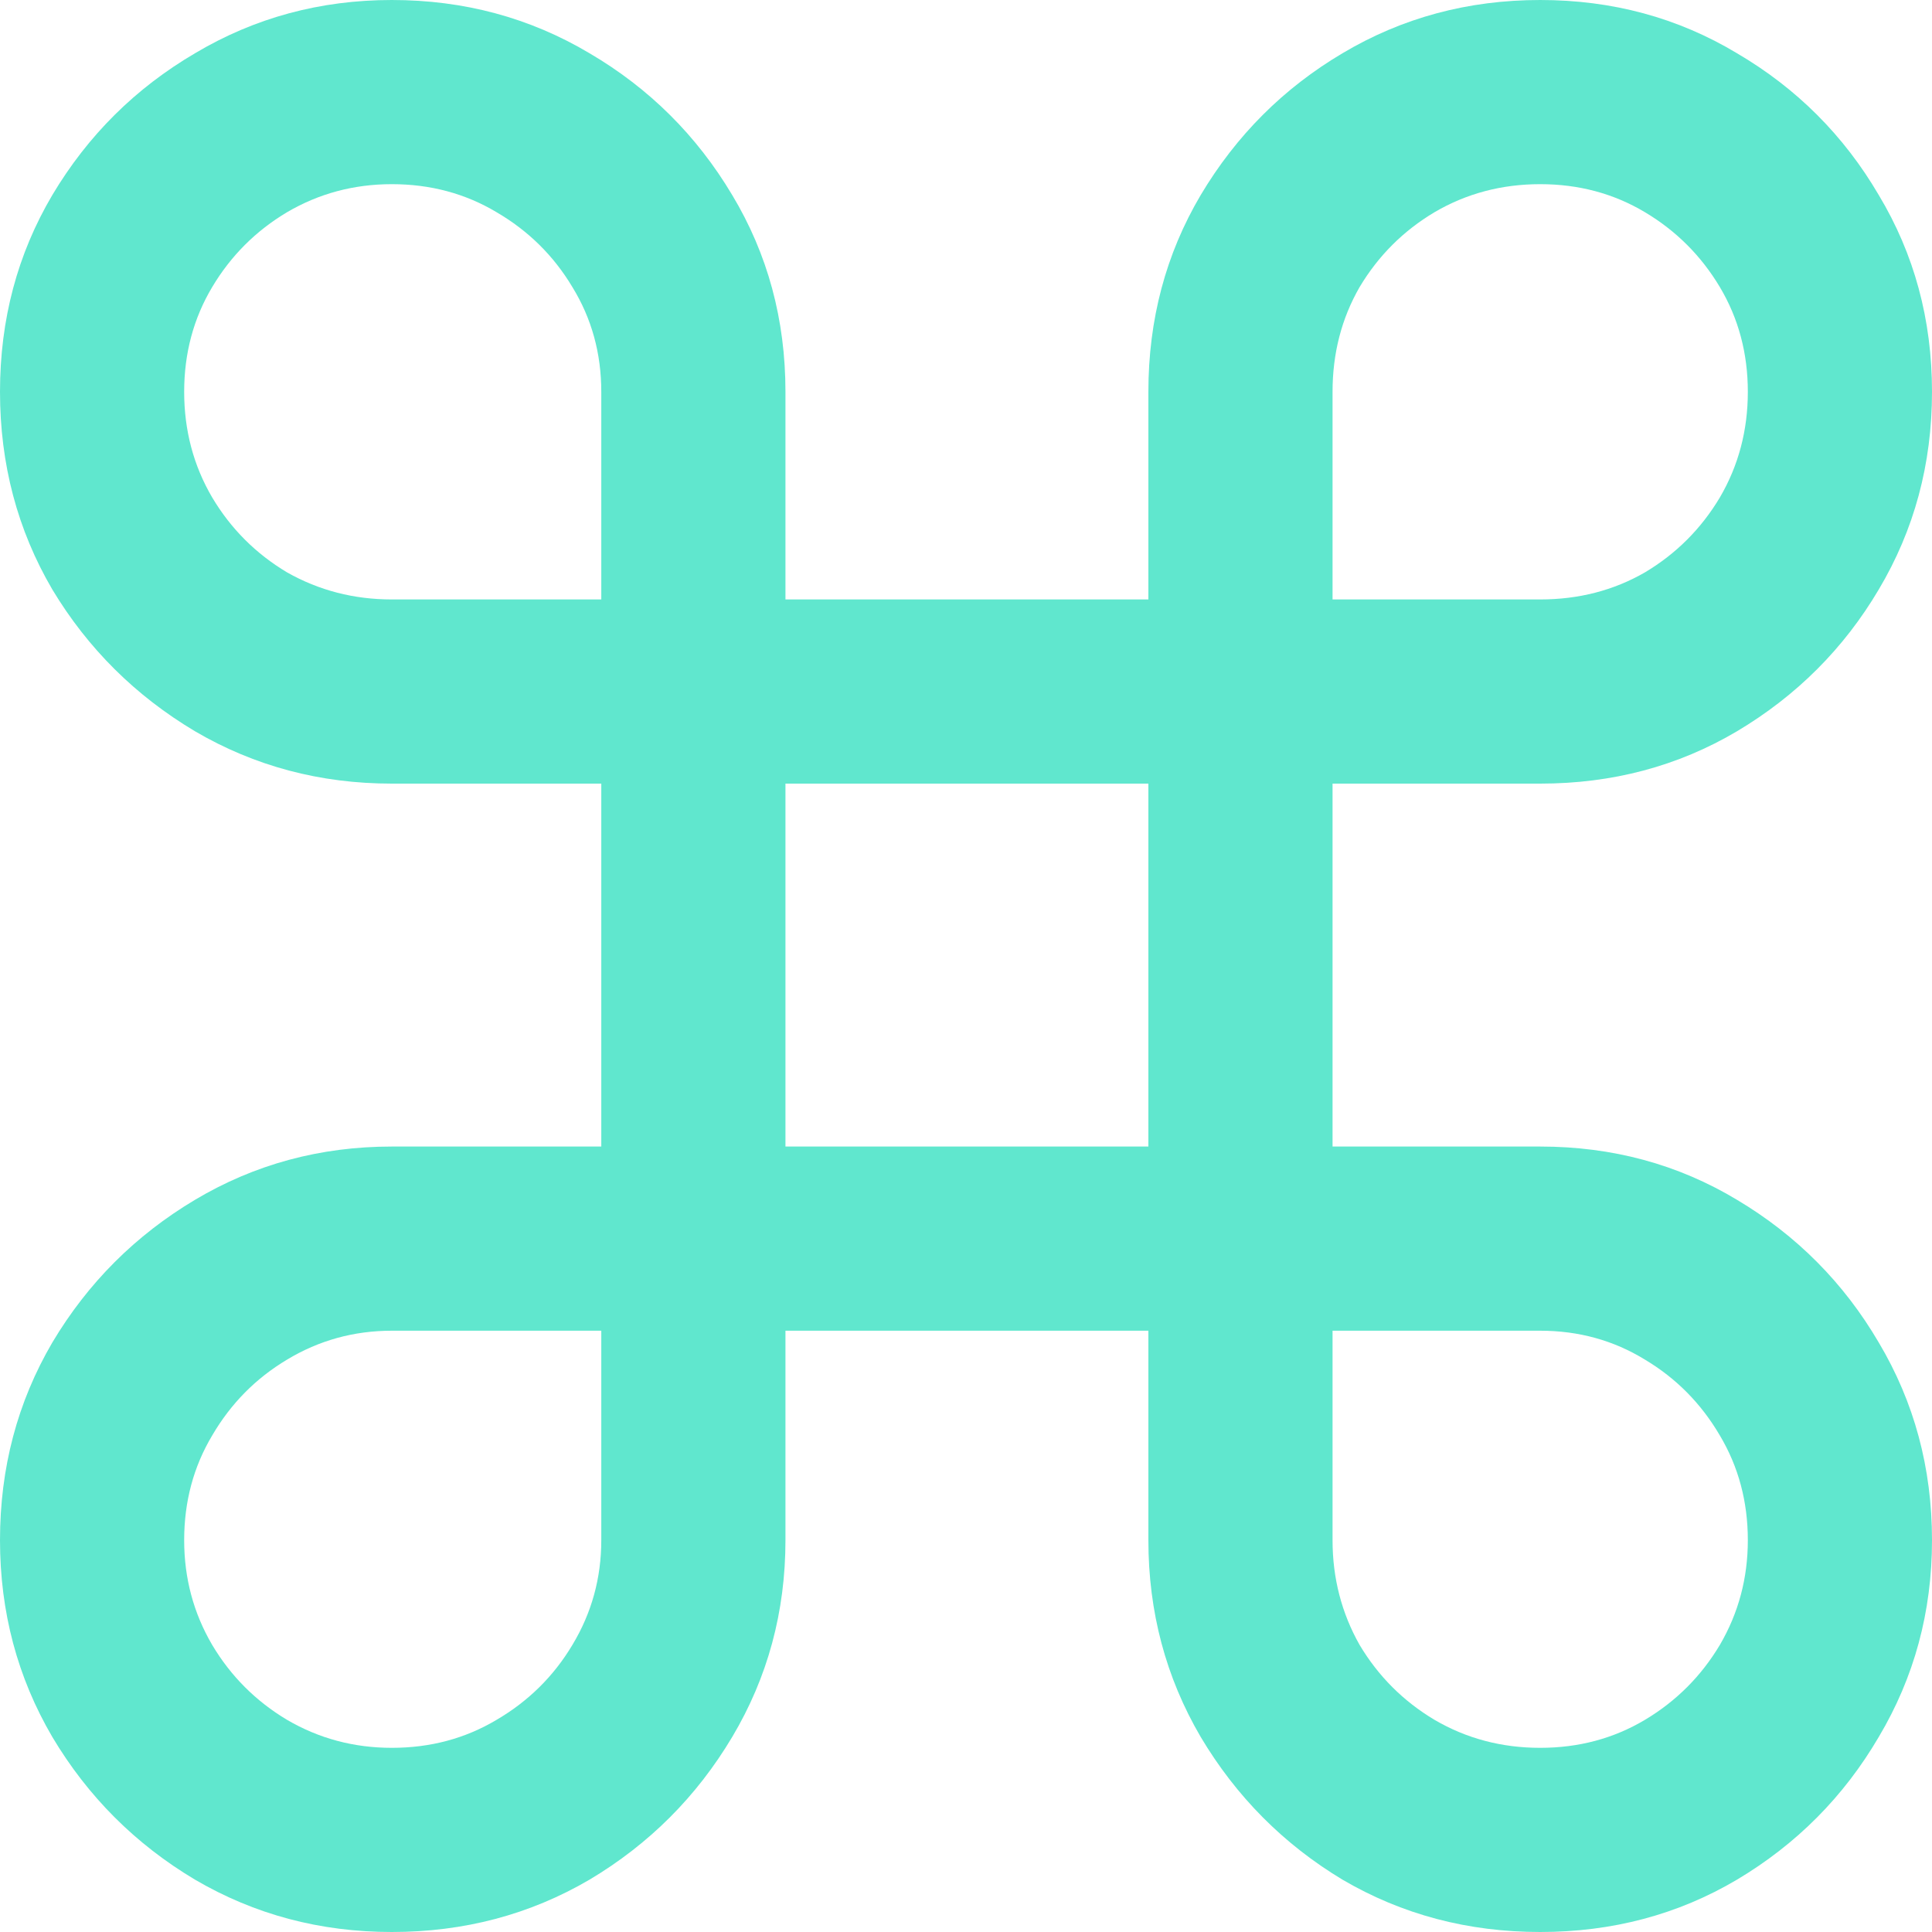 <svg width="40" height="40" viewBox="0 0 40 40" fill="none" xmlns="http://www.w3.org/2000/svg">
<path d="M8.112 40C6.629 40 5.271 39.639 4.037 38.916C2.804 38.181 1.819 37.196 1.084 35.963C0.361 34.729 0 33.371 0 31.888C0 30.392 0.361 29.028 1.084 27.794C1.819 26.561 2.804 25.576 4.037 24.841C5.271 24.106 6.629 23.738 8.112 23.738H12.449V16.224H8.112C6.629 16.224 5.271 15.863 4.037 15.14C2.804 14.405 1.819 13.427 1.084 12.206C0.361 10.972 0 9.607 0 8.112C0 6.617 0.361 5.259 1.084 4.037C1.819 2.804 2.804 1.826 4.037 1.103C5.271 0.368 6.629 0 8.112 0C9.607 0 10.972 0.368 12.206 1.103C13.439 1.826 14.424 2.804 15.159 4.037C15.894 5.259 16.262 6.617 16.262 8.112V12.411H23.776V8.112C23.776 6.617 24.137 5.259 24.86 4.037C25.595 2.804 26.573 1.826 27.794 1.103C29.028 0.368 30.392 0 31.888 0C33.383 0 34.741 0.368 35.963 1.103C37.196 1.826 38.175 2.804 38.897 4.037C39.632 5.259 40 6.617 40 8.112C40 9.607 39.632 10.972 38.897 12.206C38.175 13.427 37.196 14.405 35.963 15.14C34.741 15.863 33.383 16.224 31.888 16.224H27.589V23.738H31.888C33.383 23.738 34.741 24.106 35.963 24.841C37.196 25.576 38.175 26.561 38.897 27.794C39.632 29.028 40 30.392 40 31.888C40 33.371 39.632 34.729 38.897 35.963C38.175 37.196 37.196 38.181 35.963 38.916C34.741 39.639 33.383 40 31.888 40C30.392 40 29.028 39.639 27.794 38.916C26.573 38.181 25.595 37.196 24.86 35.963C24.137 34.729 23.776 33.371 23.776 31.888V27.551H16.262V31.888C16.262 33.371 15.894 34.729 15.159 35.963C14.424 37.196 13.439 38.181 12.206 38.916C10.972 39.639 9.607 40 8.112 40ZM8.112 36.187C8.91 36.187 9.632 35.994 10.28 35.608C10.941 35.221 11.464 34.704 11.851 34.056C12.249 33.396 12.449 32.673 12.449 31.888V27.551H8.112C7.327 27.551 6.604 27.751 5.944 28.149C5.296 28.536 4.779 29.059 4.393 29.72C4.006 30.368 3.813 31.09 3.813 31.888C3.813 32.673 4.006 33.396 4.393 34.056C4.779 34.704 5.296 35.221 5.944 35.608C6.604 35.994 7.327 36.187 8.112 36.187ZM8.112 12.411H12.449V8.112C12.449 7.315 12.249 6.592 11.851 5.944C11.464 5.296 10.941 4.779 10.28 4.393C9.632 4.006 8.91 3.813 8.112 3.813C7.327 3.813 6.604 4.006 5.944 4.393C5.296 4.779 4.779 5.296 4.393 5.944C4.006 6.592 3.813 7.315 3.813 8.112C3.813 8.91 4.006 9.639 4.393 10.299C4.779 10.947 5.296 11.464 5.944 11.851C6.604 12.224 7.327 12.411 8.112 12.411ZM27.589 12.411H31.888C32.685 12.411 33.408 12.224 34.056 11.851C34.704 11.464 35.221 10.947 35.608 10.299C35.994 9.639 36.187 8.91 36.187 8.112C36.187 7.315 35.994 6.592 35.608 5.944C35.221 5.296 34.704 4.779 34.056 4.393C33.408 4.006 32.685 3.813 31.888 3.813C31.09 3.813 30.361 4.006 29.701 4.393C29.053 4.779 28.536 5.296 28.149 5.944C27.776 6.592 27.589 7.315 27.589 8.112V12.411ZM31.888 36.187C32.685 36.187 33.408 35.994 34.056 35.608C34.704 35.221 35.221 34.704 35.608 34.056C35.994 33.396 36.187 32.673 36.187 31.888C36.187 31.09 35.994 30.368 35.608 29.72C35.221 29.059 34.704 28.536 34.056 28.149C33.408 27.751 32.685 27.551 31.888 27.551H27.589V31.888C27.589 32.673 27.776 33.396 28.149 34.056C28.536 34.704 29.053 35.221 29.701 35.608C30.361 35.994 31.09 36.187 31.888 36.187ZM16.262 23.738H23.776V16.224H16.262V23.738Z" fill="#60E7CE"/>
</svg>
